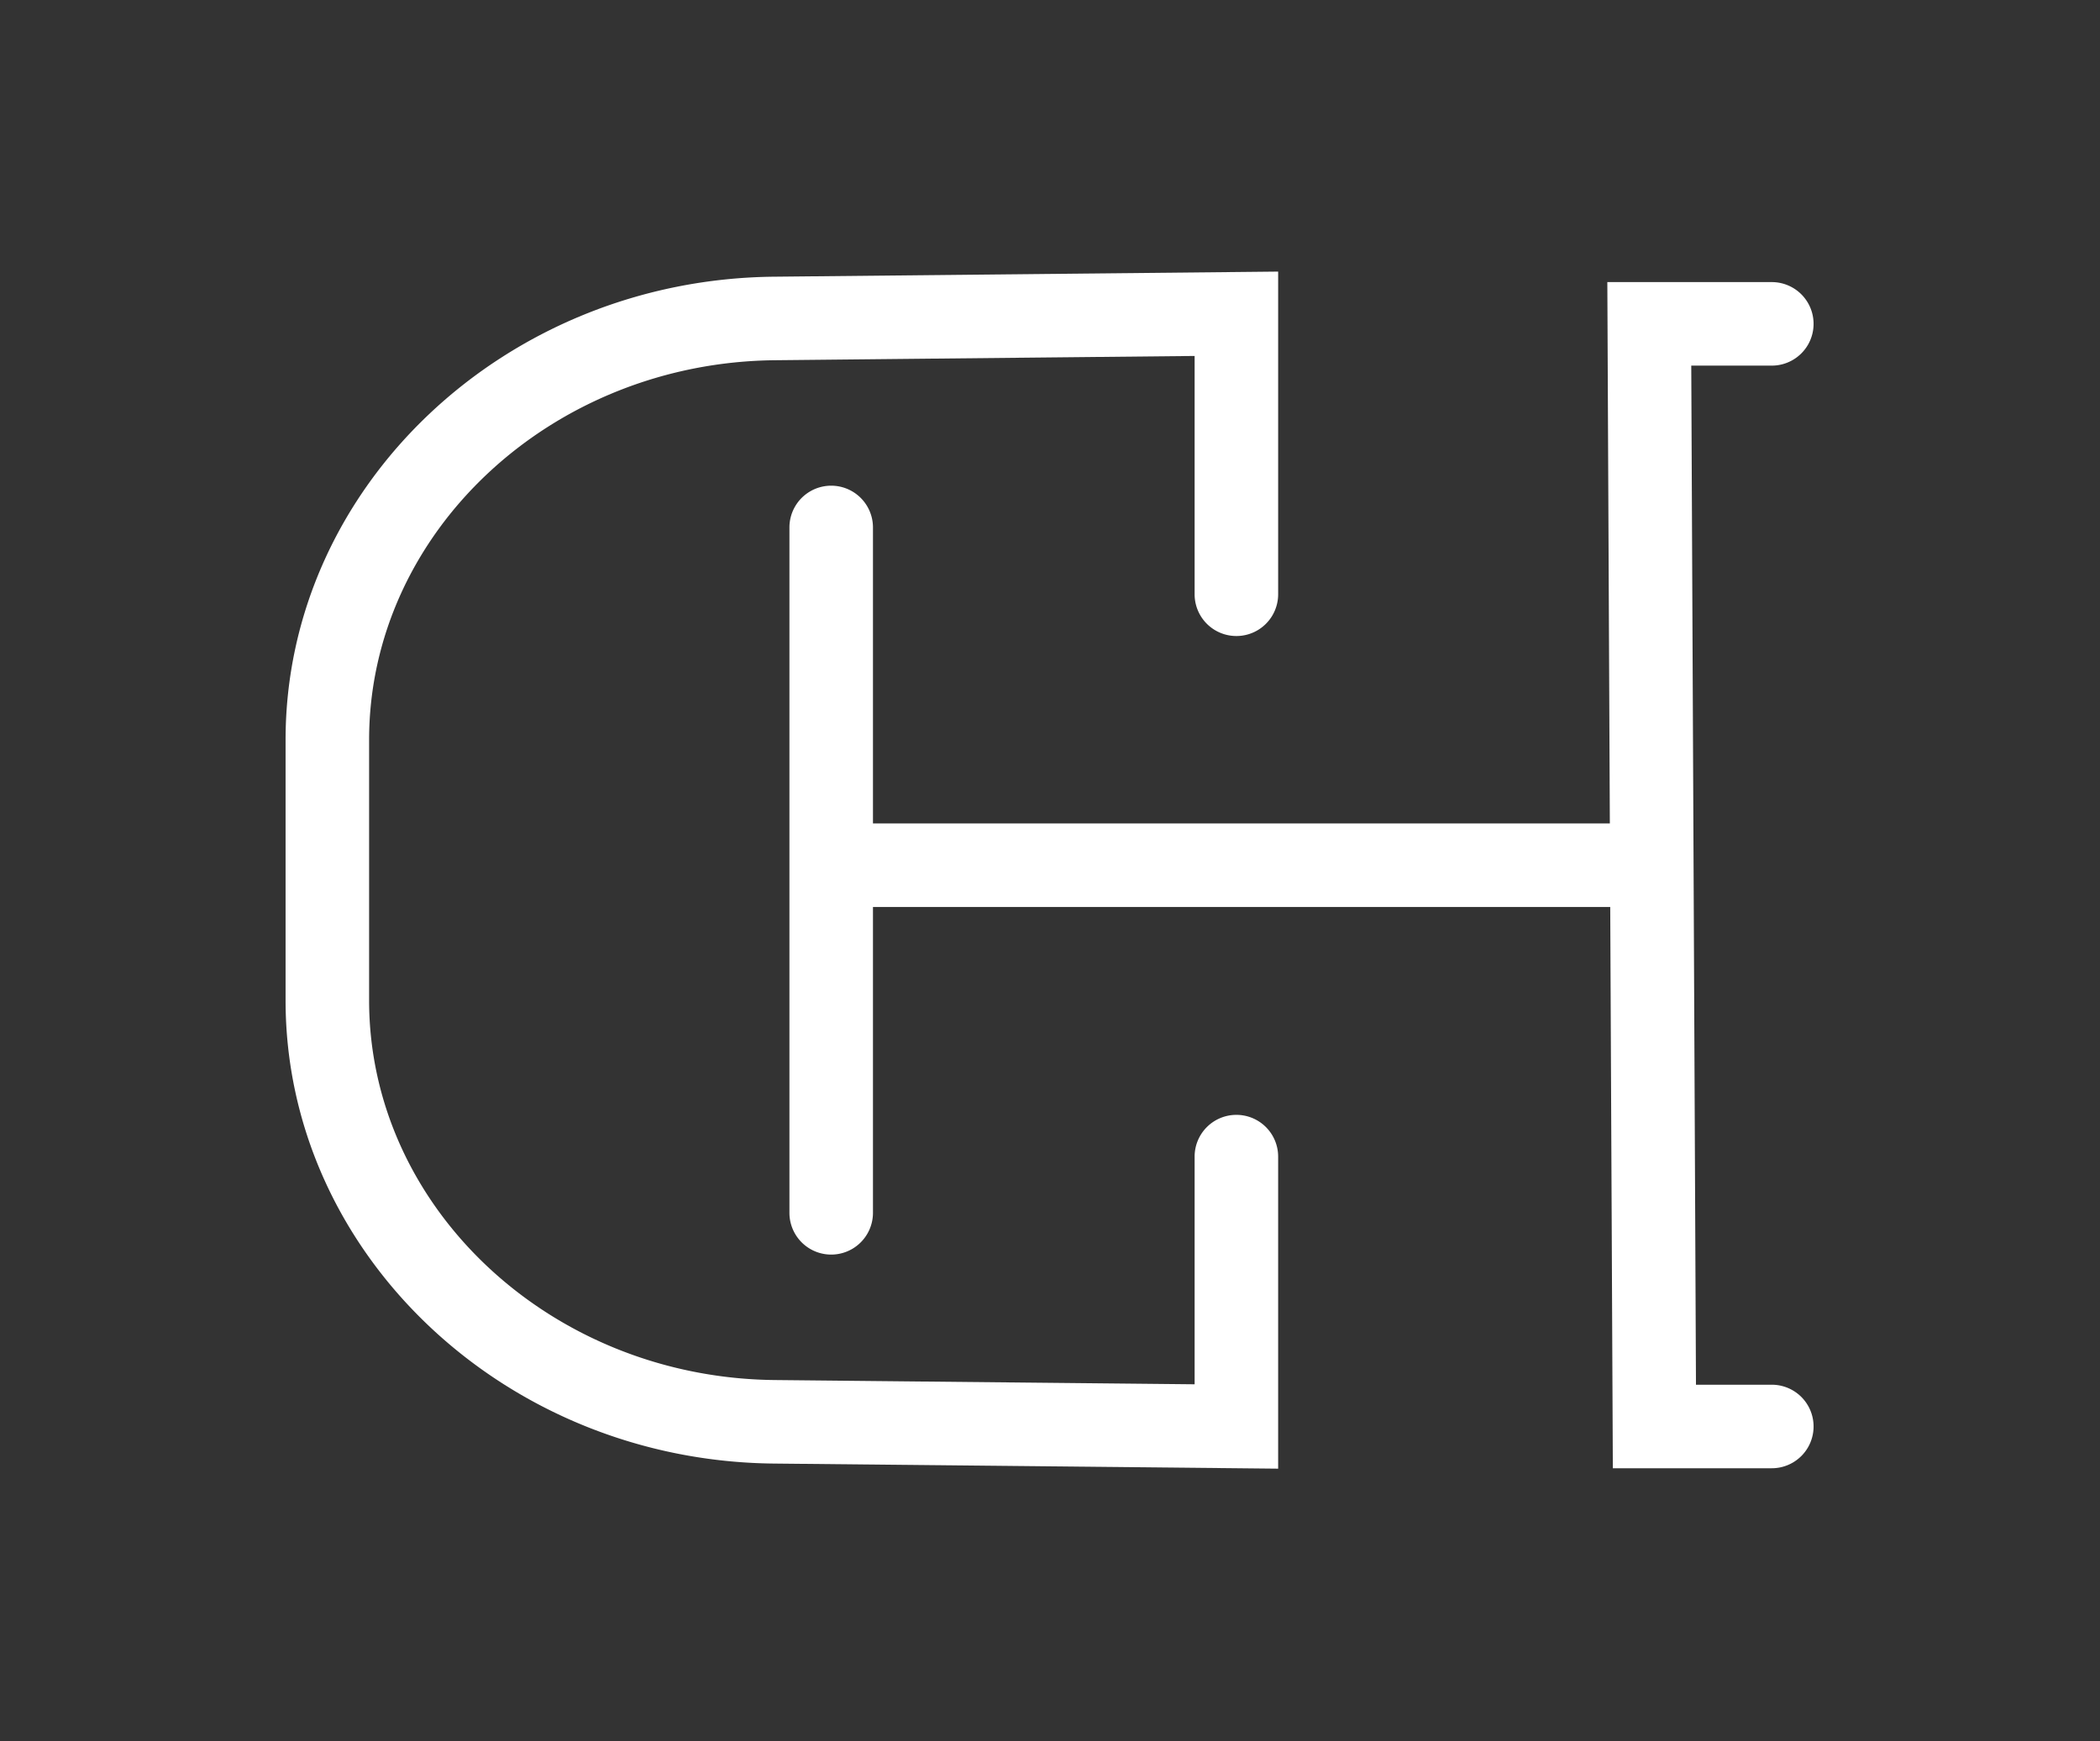<svg xmlns="http://www.w3.org/2000/svg" xmlns:xlink="http://www.w3.org/1999/xlink" width="603" height="500" viewBox="0 0 603 500">
  <rect x="0" y="0" width="603" height="500" fill="#333333" stroke="none"/>
  <defs>
    <clipPath id="clip-sygnet1">
      <rect width="603" height="500"/>
    </clipPath>
  </defs>
  <g id="sygnet1" clip-path="url(#clip-sygnet1)">
    <g id="Group_4" data-name="Group 4" transform="translate(-648.113 -17.857)">
      <g id="Group_2" data-name="Group 2" transform="translate(730.113 95.857)">
        <path id="Path_19" data-name="Path 19" d="M301.167,278.753a11.991,11.991,0,0,0-11.993,11.993v65.388l-120.3-1.218C104.5,354.4,52.135,305.471,52.135,245.861V171.074c0-59.616,52.369-108.535,116.764-109.05L289.174,60.8v68.442a11.993,11.993,0,1,0,23.987,0V36.571L168.677,38.037C91.19,38.661,28.148,98.342,28.148,171.074v74.787c0,72.732,63.042,132.414,140.505,133.042l144.507,1.461V290.747a11.991,11.991,0,0,0-11.993-11.993" transform="translate(-28.148 -36.571)" fill="#fff"/>
        <g id="Group_1" data-name="Group 1" transform="translate(144.679 3.017)">
          <path id="Path_20" data-name="Path 20" d="M365.42,354.381H343.644L342.292,61.7H365.42a11.993,11.993,0,1,0,0-23.987H318.191l.721,155.47H107.324V108.178a11.993,11.993,0,0,0-23.987,0V305.013a11.993,11.993,0,0,0,23.987,0V217.17h211.7l.748,161.2H365.42a11.993,11.993,0,1,0,0-23.987" transform="translate(-83.337 -37.713)" fill="#fff"/>
        </g>
      </g>
    </g>
  </g>
</svg>

